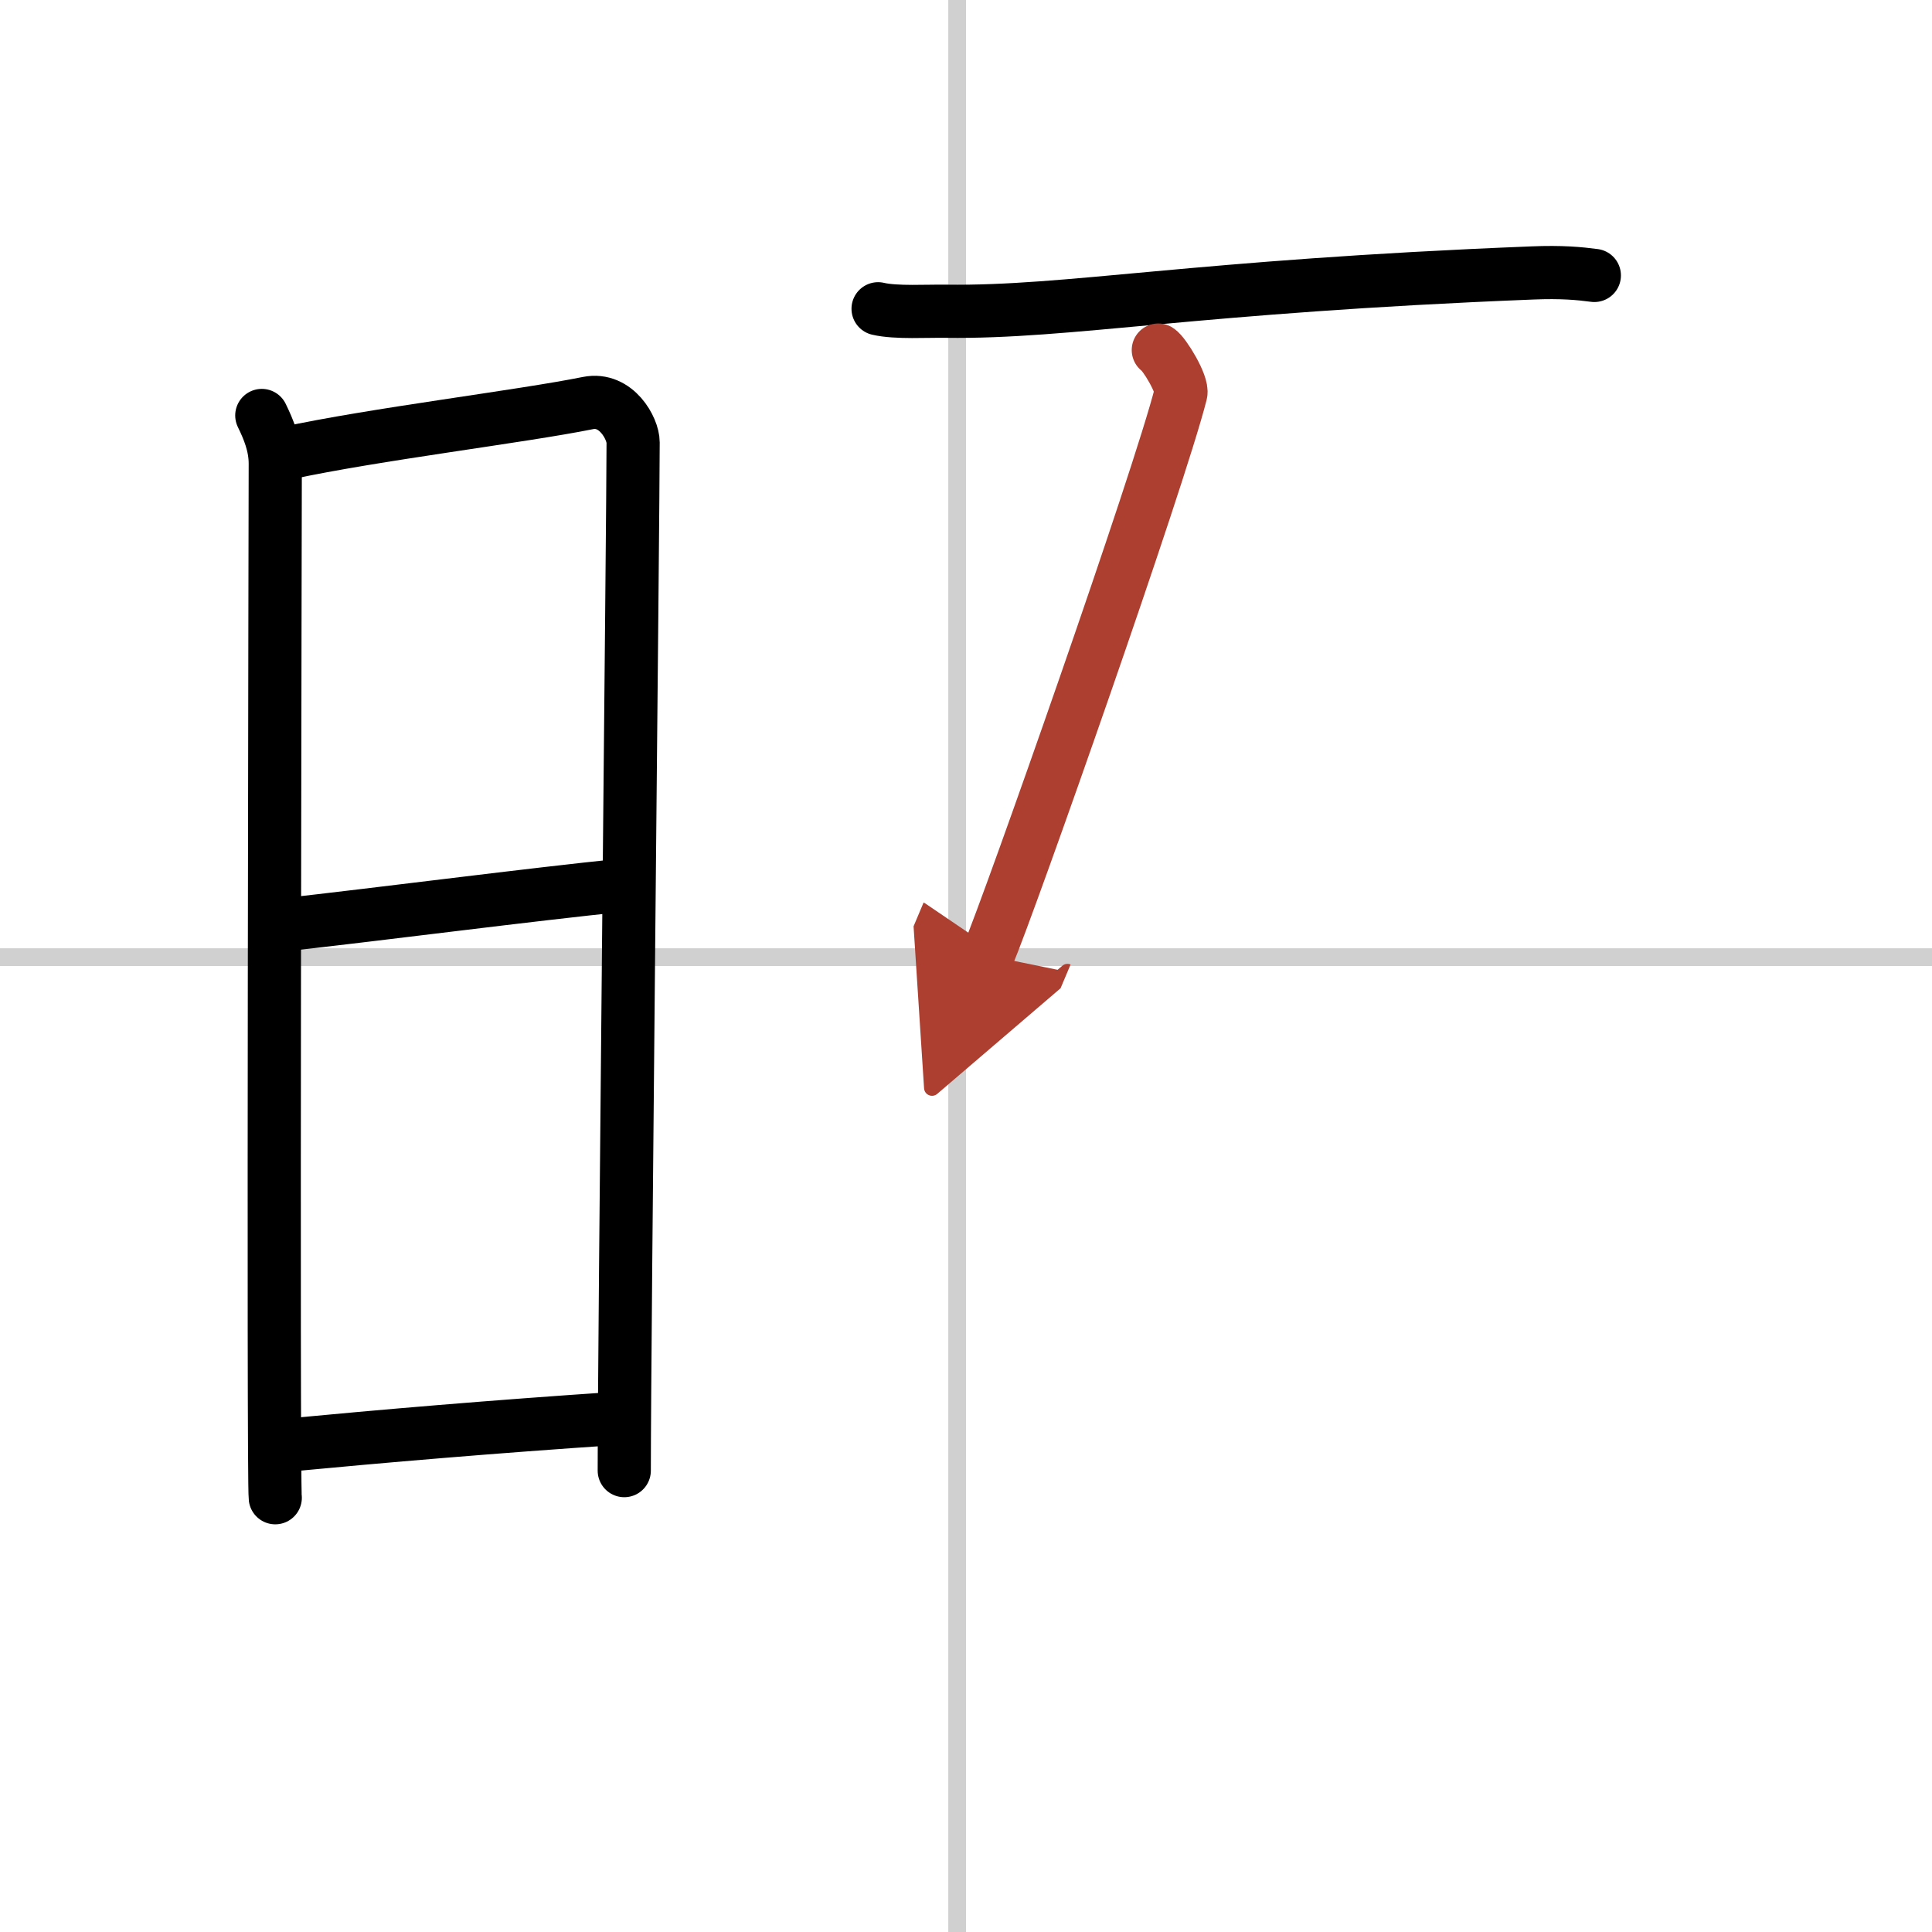 <svg width="400" height="400" viewBox="0 0 109 109" xmlns="http://www.w3.org/2000/svg"><defs><marker id="a" markerWidth="4" orient="auto" refX="1" refY="5" viewBox="0 0 10 10"><polyline points="0 0 10 5 0 10 1 5" fill="#ad3f31" stroke="#ad3f31"/></marker></defs><g fill="none" stroke="#000" stroke-linecap="round" stroke-linejoin="round" stroke-width="3"><rect width="100%" height="100%" fill="#fff" stroke="#fff"/><line x1="54" x2="54" y2="109" stroke="#d0d0d0" stroke-width="1"/><line x2="109" y1="54" y2="54" stroke="#d0d0d0" stroke-width="1"/><path d="m14.77 23.44c0.38 0.78 0.76 1.68 0.76 2.72s-0.13 57.29 0 58.34"/><path d="m16.16 25.57c4.94-1.07 13.25-2.07 17.01-2.83 1.6-0.32 2.55 1.44 2.55 2.22 0 4.04-0.5 50.79-0.5 58.01"/><path d="m15.56 52.23c6.51-0.73 14.09-1.73 19.75-2.31"/><path d="m15.92 81.56c5.91-0.56 11.78-1.06 18.9-1.54"/><path d="m49.54 17.42c1 0.24 2.83 0.12 3.84 0.14 6.95 0.09 13.87-1.4 33.06-2.16 1.67-0.07 2.68 0.03 3.51 0.14"/><path d="m65.35 19.75c0.34 0.21 1.4 1.95 1.27 2.45-1.23 4.85-9.6 28.65-10.89 31.71" marker-end="url(#a)" stroke="#ad3f31"/></g></svg>
